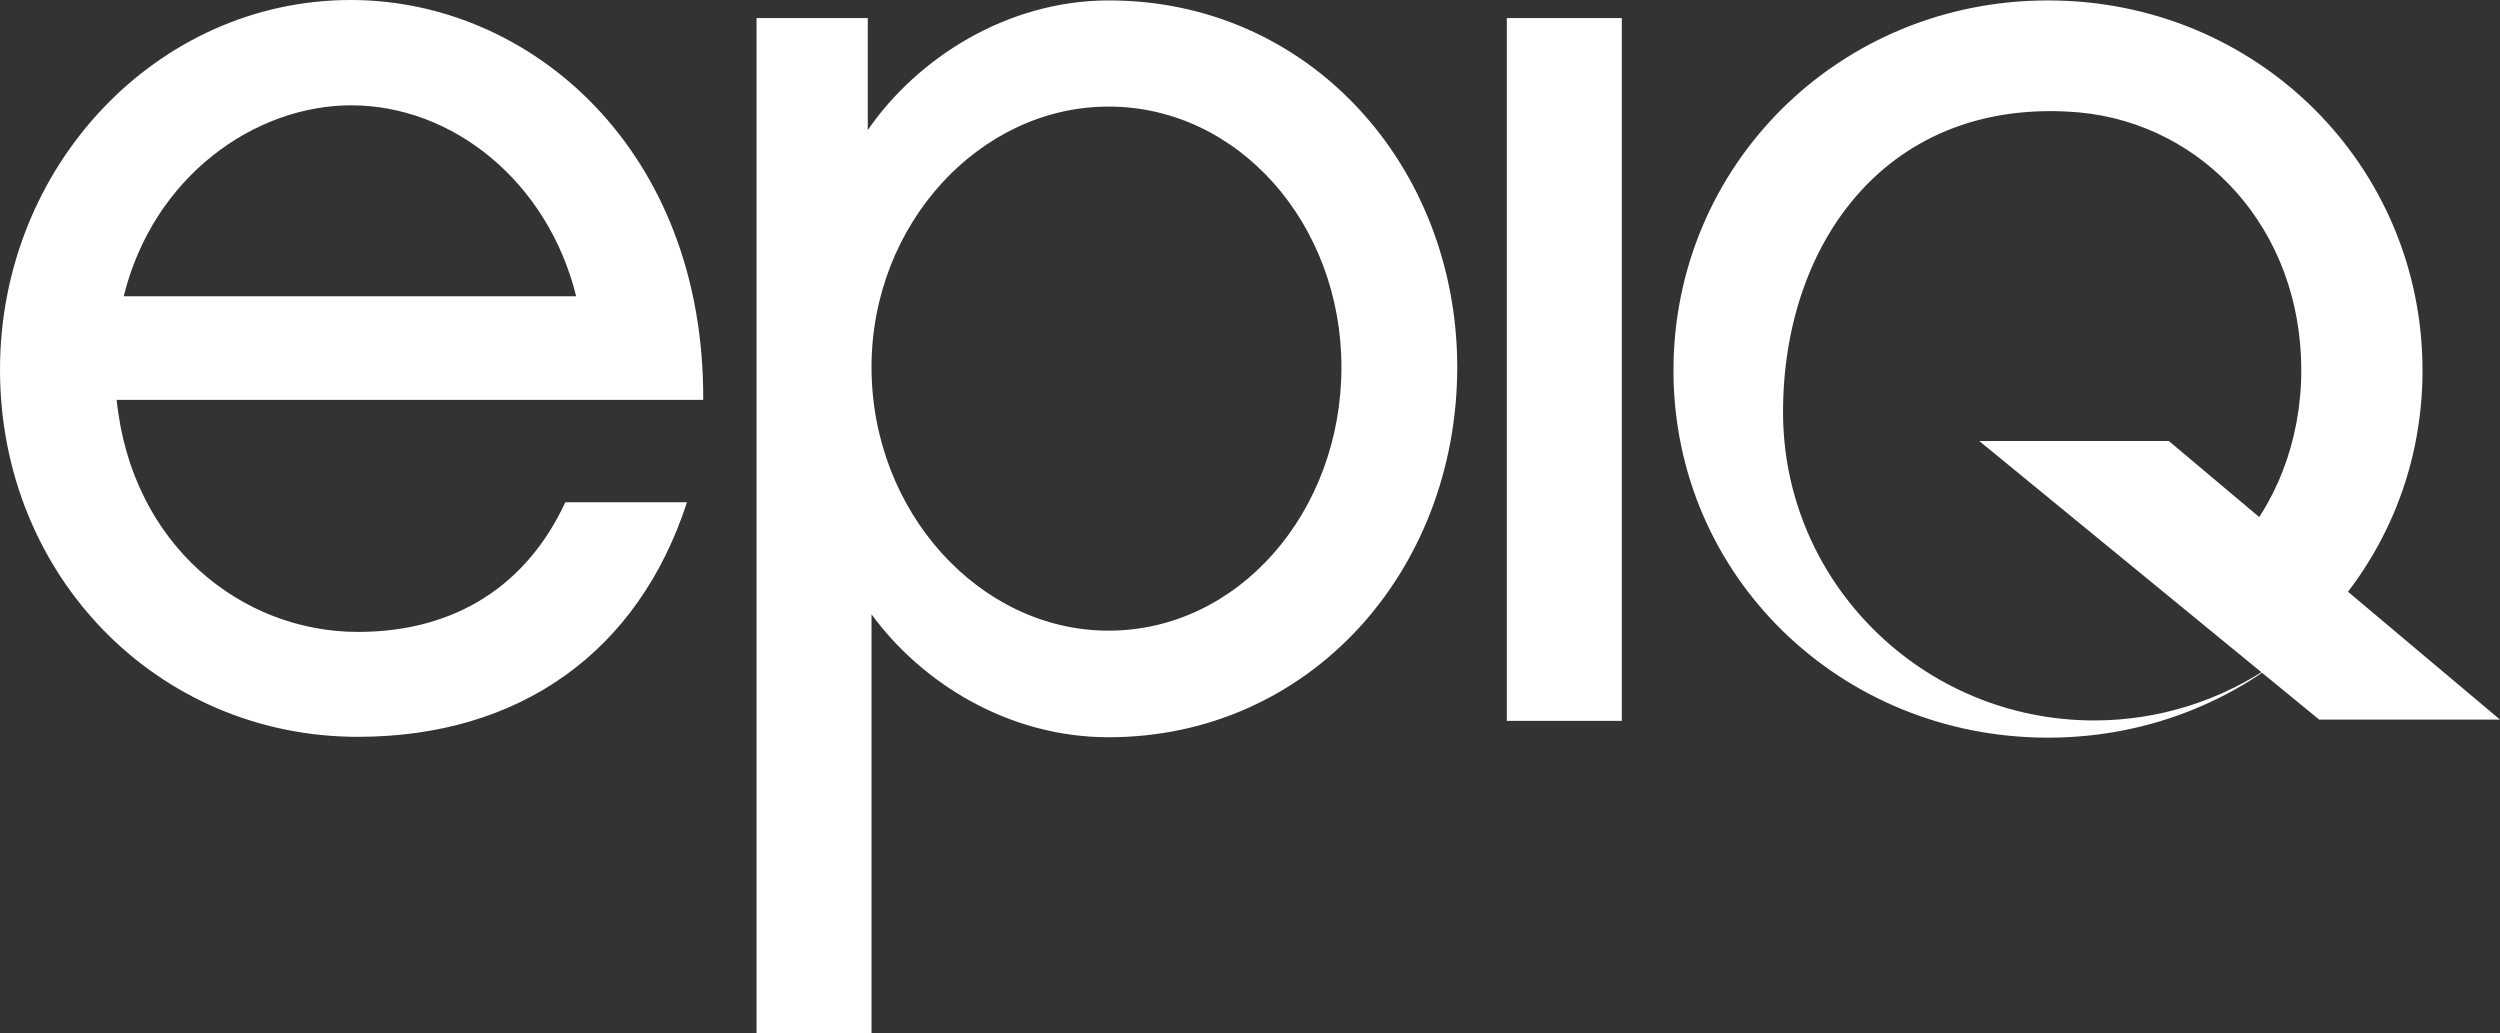 <svg width="968" height="400" viewBox="0 0 968 400" fill="none" xmlns="http://www.w3.org/2000/svg">
<rect x="0" y="0" width="968" height="400" fill="#333333" stroke="none"/>
<path d="M265.994 194.476C247.121 252.64 200.988 285.297 138.562 285.297C60.974 285.297 0 222.908 0 143.136C0 64.338 60.812 0 135.82 0C205.666 0 272.769 58.164 272.285 154.833H45.166C50.973 211.373 93.88 244.679 138.562 244.679C176.792 244.679 204.214 226.158 218.893 194.476M223.087 114.703C212.118 70.349 175.34 40.78 135.981 40.78C98.719 40.78 59.361 68.237 47.908 114.703C47.747 114.703 223.087 114.703 223.087 114.703ZM429.236 285.459C390.361 285.459 356.81 264.338 337.453 237.855V400H292.932V6.986H336.001V50.366C354.874 22.908 389.555 0.162 429.398 0.162C506.986 0.162 564.25 64.175 564.25 142.323C564.089 221.446 506.825 285.459 429.236 285.459ZM429.236 41.267C379.393 41.267 337.453 86.759 337.453 142.161C337.453 198.213 379.393 244.192 429.236 244.192C479.564 244.192 519.407 198.213 519.407 142.161C519.407 86.759 479.564 41.267 429.236 41.267ZM583.445 6.986H627.966V279.123H583.445V6.986ZM647.968 143.461C647.968 64.013 712.006 0.162 792.982 0.162C873.958 0.162 937.997 64.013 937.997 143.461C937.997 222.908 873.474 285.621 792.982 285.621C712.49 285.621 647.968 222.908 647.968 143.461ZM805.242 43.542C731.363 37.043 690.391 93.582 690.391 159.545C690.391 225.508 744.429 278.96 810.887 278.96C835.728 278.96 860.086 271.324 880.572 257.027L863.796 214.135C881.056 196.101 891.057 170.918 891.057 143.298C891.057 88.708 853.15 48.091 805.242 43.542Z" fill="white"/>
<path d="M766.367 170.758L897.993 278.638H968L839.762 170.758" fill="white"/>
</svg>
